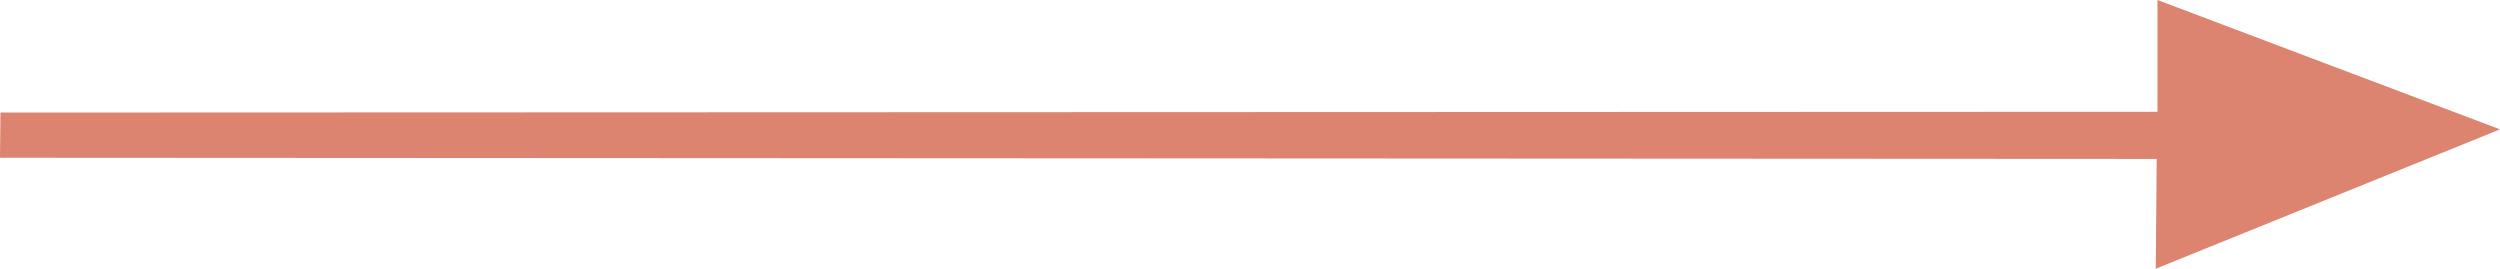 <?xml version="1.0" encoding="UTF-8" standalone="no"?>
<!-- Created with Inkscape (http://www.inkscape.org/) -->

<svg
   width="38.07mm"
   height="4.091mm"
   viewBox="0 0 38.07 4.091"
   version="1.1"
   id="svg1"
   xmlns="http://www.w3.org/2000/svg"
   xmlns:svg="http://www.w3.org/2000/svg">
  <defs
     id="defs1" />
  <g
     id="layer1"
     transform="matrix(-1,0,0,1,38.07,0)">
    <path
       id="rect1"
       style="fill:#dc8470;fill-opacity:1;stroke:#000000;stroke-width:0"
       d="M 0,1.97 5.216,0 v 1.702 l 32.847,0.012 0.007,0.688 -32.842,0.018 0.014,1.672 z" />
  </g>
</svg>
